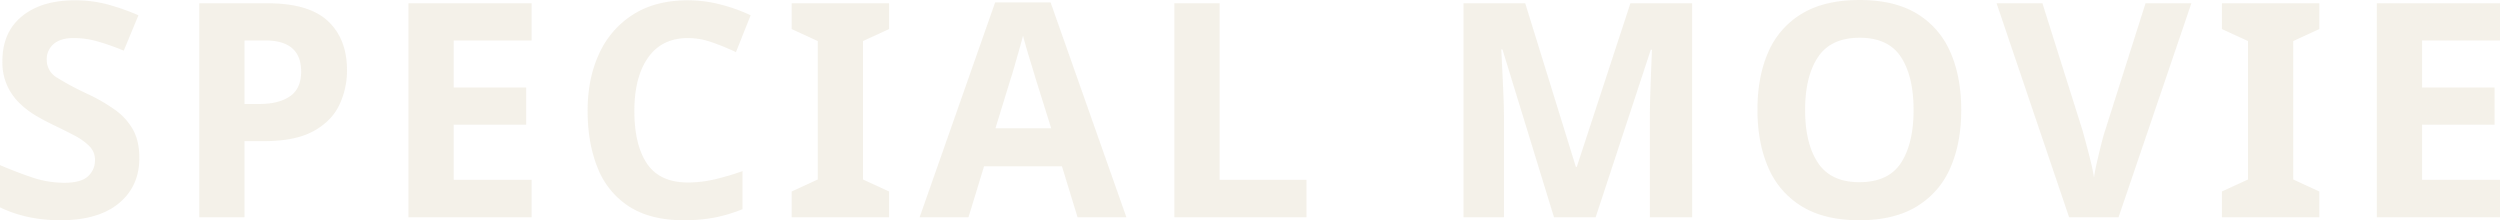 <svg xmlns="http://www.w3.org/2000/svg" width="1259.793" height="110.984" viewBox="0 0 1259.793 110.984">
  <path id="bg-txt04" d="M77.161-29.9q0,14.345-10.343,22.877T37.448,1.51q-17.063,0-30.5-6.493V-26.274q7.7,3.322,15.931,6.116A50.715,50.715,0,0,0,39.26-17.365q8.456,0,12-3.247a10.669,10.669,0,0,0,3.549-8.23,9.591,9.591,0,0,0-2.793-6.946,30.094,30.094,0,0,0-7.474-5.361q-4.681-2.491-10.721-5.361-3.775-1.812-8.154-4.3A45.519,45.519,0,0,1,17.29-57a29.83,29.83,0,0,1-6.569-8.984A28.793,28.793,0,0,1,8.154-78.671q0-14.5,9.815-22.575T44.7-109.324A63.389,63.389,0,0,1,60.7-107.361a113.152,113.152,0,0,1,16.006,5.587l-7.4,17.818a126.755,126.755,0,0,0-13.288-4.681A44.287,44.287,0,0,0,43.941-90.3q-6.493,0-9.966,3.02A9.915,9.915,0,0,0,30.5-79.426a10.287,10.287,0,0,0,5.134,9.06,143.849,143.849,0,0,0,15.251,8.154,88.019,88.019,0,0,1,14.119,8.154,30.626,30.626,0,0,1,8.984,9.966Q77.161-38.354,77.161-29.9Zm64.628-77.916q20.838,0,30.426,8.985T181.8-74.141a40.188,40.188,0,0,1-3.926,17.667q-3.926,8.154-13.062,13.137t-24.839,4.983h-9.815V0h-22.8V-107.814ZM140.581-89.09H130.162v32.012h7.55q9.664,0,15.326-3.851T158.7-73.386Q158.7-89.09,140.581-89.09ZM274.82,0H212.759V-107.814H274.82V-89.09H235.56v23.707H272.1v18.724H235.56v27.784h39.26Zm78.822-90.3q-13.137,0-20.083,9.815t-6.946,26.878q0,17.214,6.418,26.652t20.611,9.438a59.137,59.137,0,0,0,13.137-1.51,129.89,129.89,0,0,0,14.345-4.228V-4.077A76.832,76.832,0,0,1,367.081.151,81.324,81.324,0,0,1,351.528,1.51q-16.761,0-27.482-6.871a40.714,40.714,0,0,1-15.855-19.328q-5.134-12.457-5.134-29.067,0-16.308,5.889-28.841a45.544,45.544,0,0,1,17.138-19.63q11.249-7.1,27.557-7.1a65.519,65.519,0,0,1,16.082,2.038,85.654,85.654,0,0,1,15.478,5.512L377.8-83.2a118.744,118.744,0,0,0-12.156-4.983A36.6,36.6,0,0,0,353.642-90.3ZM454.963,0H405.888V-12.986l13.137-6.04V-88.788l-13.137-6.04v-12.986h49.075v12.986l-13.137,6.04v69.762l13.137,6.04Zm94.979,0L542.09-25.67H502.83L494.978,0H470.365l38.052-108.267h27.935L574.555,0ZM536.654-44.847,528.8-69.913q-.755-2.567-1.963-6.493t-2.416-8q-1.208-4.077-1.963-7.1-.755,3.02-2.039,7.475t-2.416,8.456q-1.133,4-1.737,5.662l-7.7,25.066ZM598.715,0V-107.814h22.8v88.939h43.79V0ZM790.032,0,764.06-84.56h-.6l.453,9.06q.3,6.04.6,12.986t.3,12.382V0H744.43V-107.814h31.106l25.519,82.446h.453l27.029-82.446h31.106V0H838.352V-51.038q0-5.134.227-11.778t.453-12.609q.227-5.965.378-8.984h-.6L811.021,0ZM995.241-54.058q0,16.761-5.511,29.219a42.1,42.1,0,0,1-16.912,19.4Q961.417,1.51,943.9,1.51T914.984-5.436a42.04,42.04,0,0,1-16.912-19.479q-5.512-12.533-5.512-29.294t5.512-29.143A41.734,41.734,0,0,1,914.984-102.6q11.4-6.87,29.068-6.87,17.516,0,28.841,6.87a41.8,41.8,0,0,1,16.836,19.328Q995.241-70.819,995.241-54.058Zm-78.671,0q0,16.912,6.493,26.652T943.9-17.667q14.647,0,20.989-9.739t6.342-26.652q0-16.912-6.342-26.652t-20.838-9.74q-14.5,0-20.989,9.74T916.57-54.058Zm194.639-53.756L1074.516,0H1049.6l-36.542-107.814h23.1L1056.4-43.639q.453,1.661,1.661,6.115t2.416,9.362a81.866,81.866,0,0,1,1.661,8.23q.453-3.322,1.586-8.23t2.265-9.362q1.133-4.454,1.736-6.115l20.385-64.175ZM1175.686,0h-49.075V-12.986l13.137-6.04V-88.788l-13.137-6.04v-12.986h49.075v12.986l-13.137,6.04v69.762l13.137,6.04Zm91.053,0h-62.061V-107.814h62.061V-89.09h-39.26v23.707h36.542v18.724h-36.542v27.784h39.26Z" transform="translate(-6.945 109.475)" fill="#8f7226" opacity="0.1"/>
</svg>
